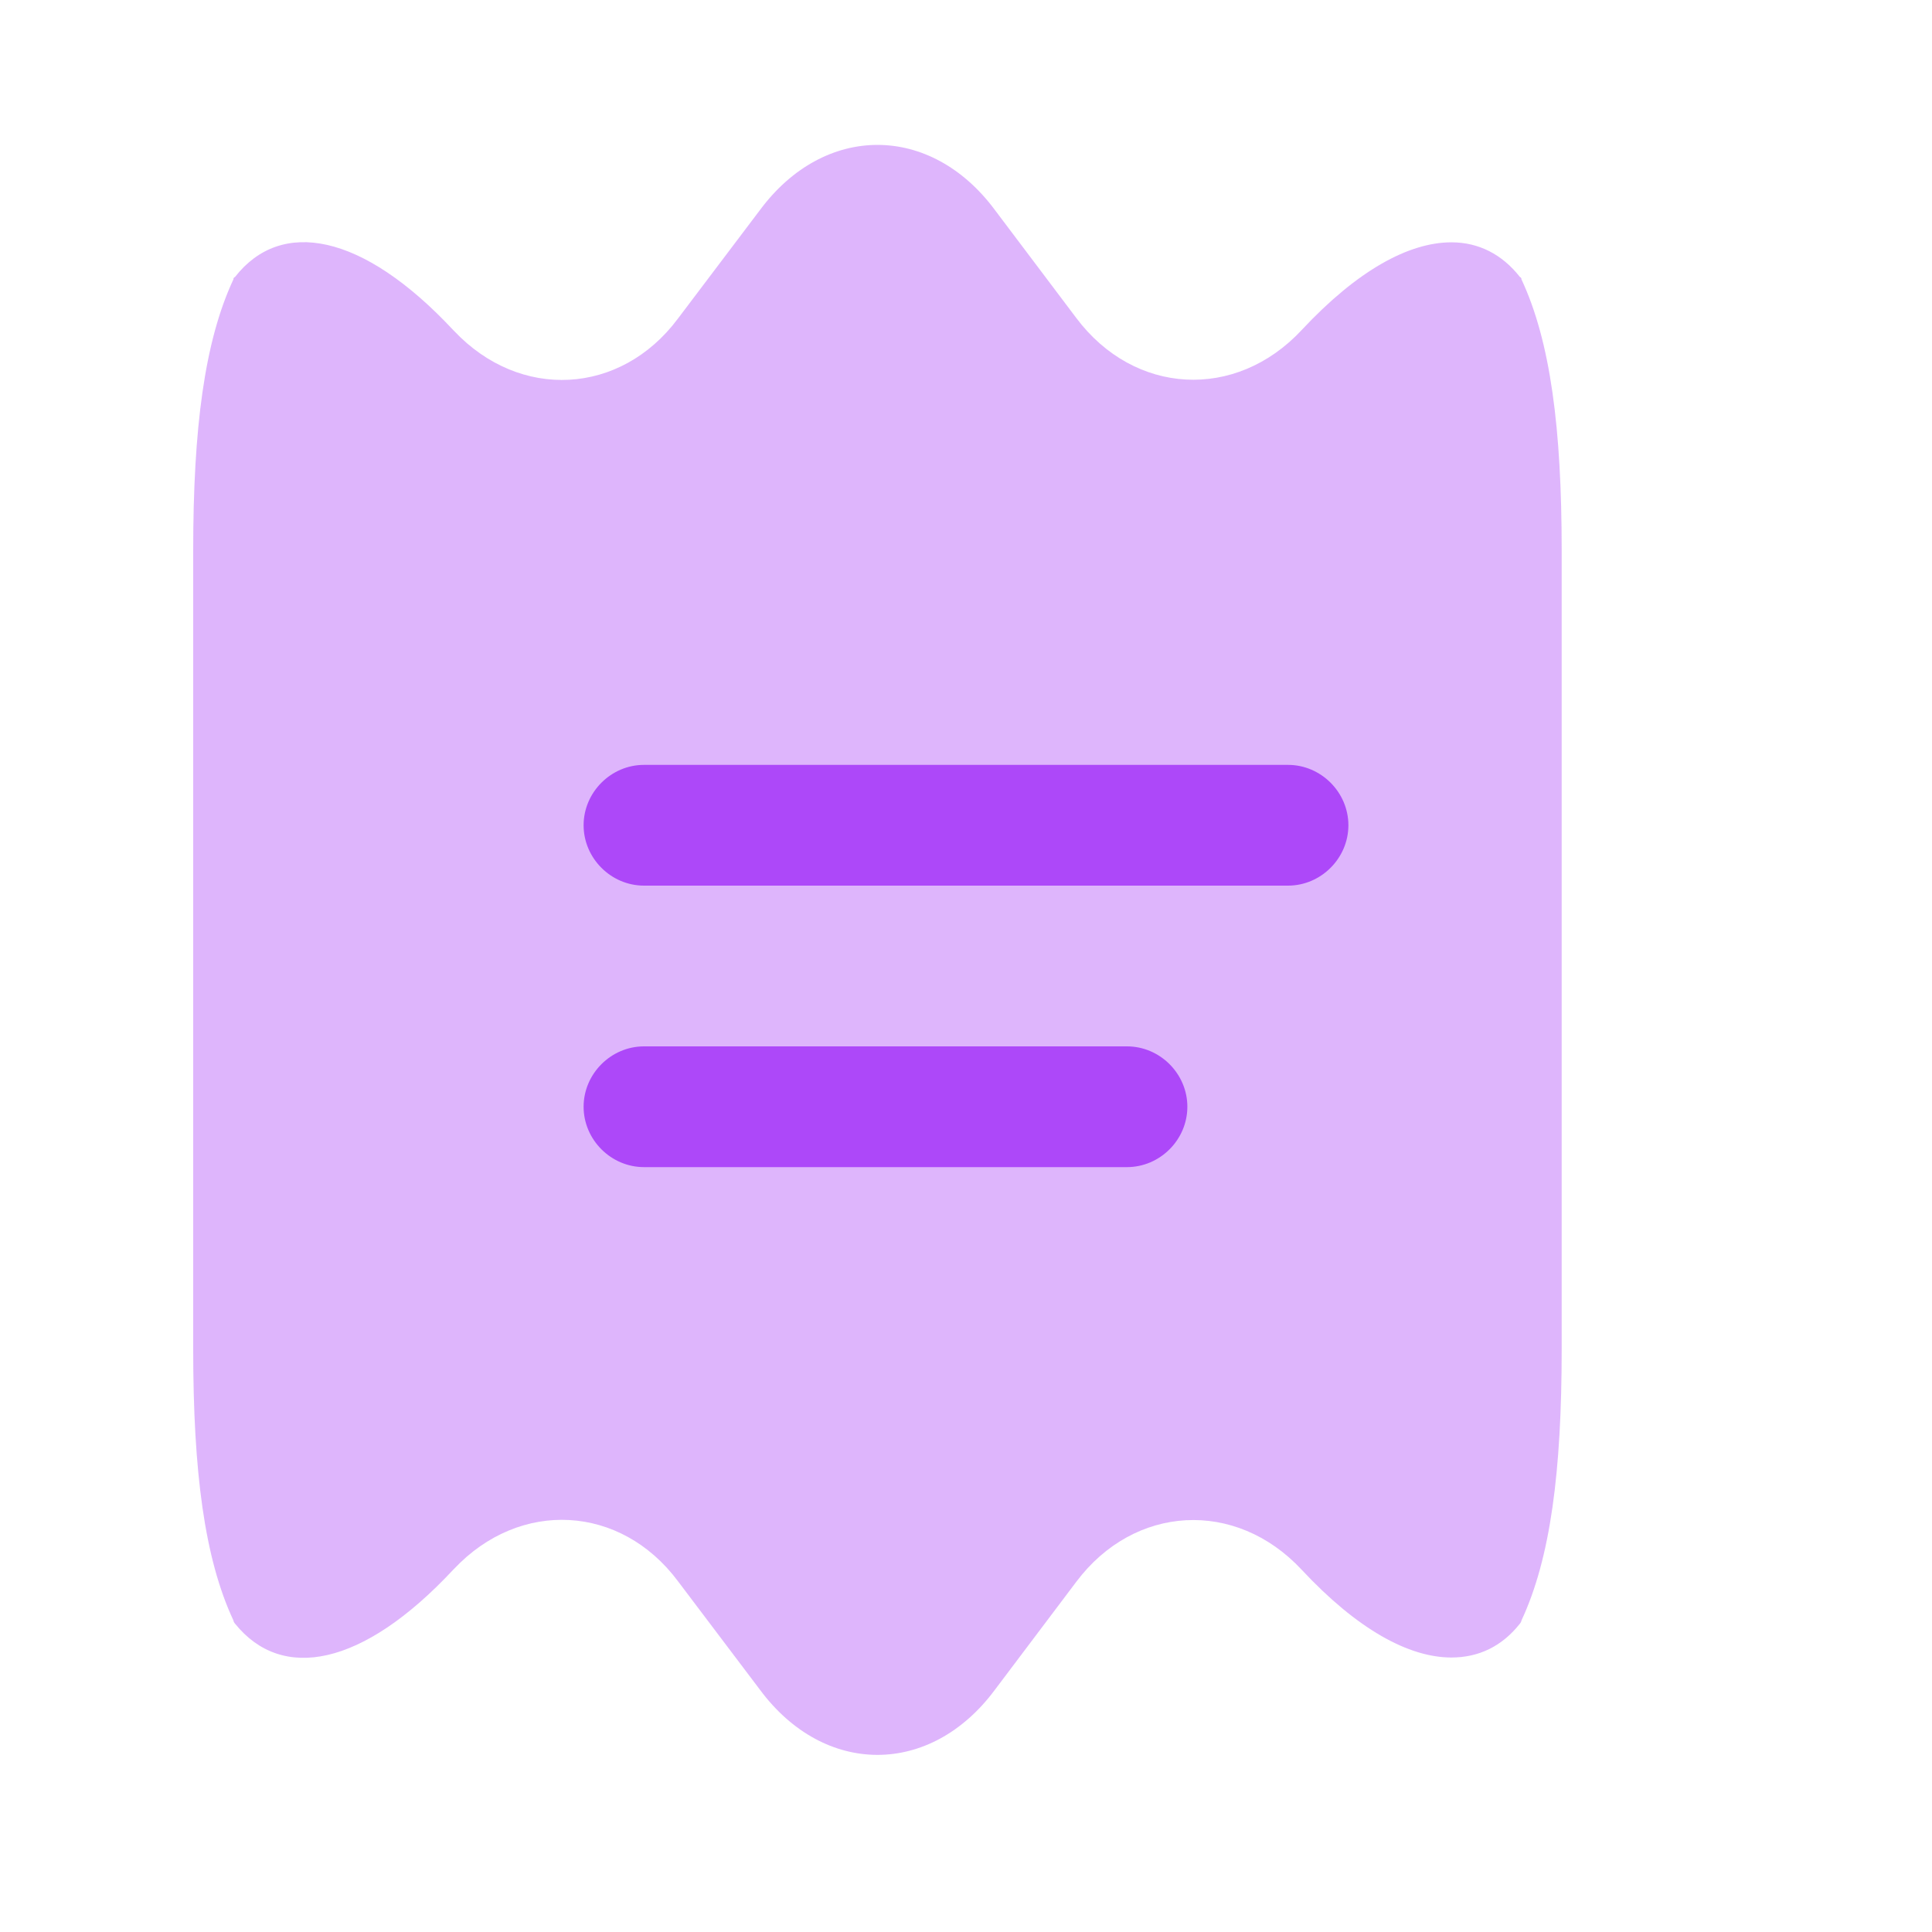 <svg width="40" height="40" viewBox="0 0 40 40" fill="none" xmlns="http://www.w3.org/2000/svg">
<path opacity="0.4" d="M32.333 11.4V27.933C32.333 30.467 32.1 32.267 31.5 33.55C31.5 33.567 31.483 33.6 31.467 33.617C31.1 34.083 30.617 34.317 30.05 34.317C29.167 34.317 28.1 33.733 26.95 32.5C25.583 31.033 23.483 31.15 22.283 32.75L20.6 34.983C19.933 35.883 19.05 36.333 18.167 36.333C17.283 36.333 16.4 35.883 15.733 34.983L14.033 32.733C12.85 31.15 10.767 31.033 9.4 32.483L9.383 32.5C7.5 34.517 5.833 34.817 4.867 33.617C4.85 33.6 4.833 33.567 4.833 33.55C4.233 32.267 4 30.467 4 27.933V11.4C4 8.867 4.233 7.067 4.833 5.783C4.833 5.767 4.833 5.75 4.867 5.733C5.817 4.517 7.5 4.817 9.383 6.833L9.4 6.85C10.767 8.3 12.85 8.183 14.033 6.6L15.733 4.35C16.4 3.45 17.283 3 18.167 3C19.05 3 19.933 3.45 20.6 4.35L22.283 6.583C23.483 8.183 25.583 8.3 26.95 6.833C28.1 5.6 29.167 5.017 30.05 5.017C30.617 5.017 31.1 5.267 31.467 5.733C31.5 5.75 31.5 5.767 31.5 5.783C32.1 7.067 32.333 8.867 32.333 11.4Z" fill="#AD48F9"/>
<path d="M26.667 18.336H13.333C12.65 18.336 12.083 17.769 12.083 17.086C12.083 16.403 12.65 15.836 13.333 15.836H26.667C27.35 15.836 27.917 16.403 27.917 17.086C27.917 17.769 27.35 18.336 26.667 18.336Z" fill="#AD48F9"/>
<path d="M23.333 24.164H13.333C12.65 24.164 12.083 23.597 12.083 22.914C12.083 22.231 12.65 21.664 13.333 21.664H23.333C24.017 21.664 24.583 22.231 24.583 22.914C24.583 23.597 24.017 24.164 23.333 24.164Z" fill="#AD48F9"/>
</svg>
